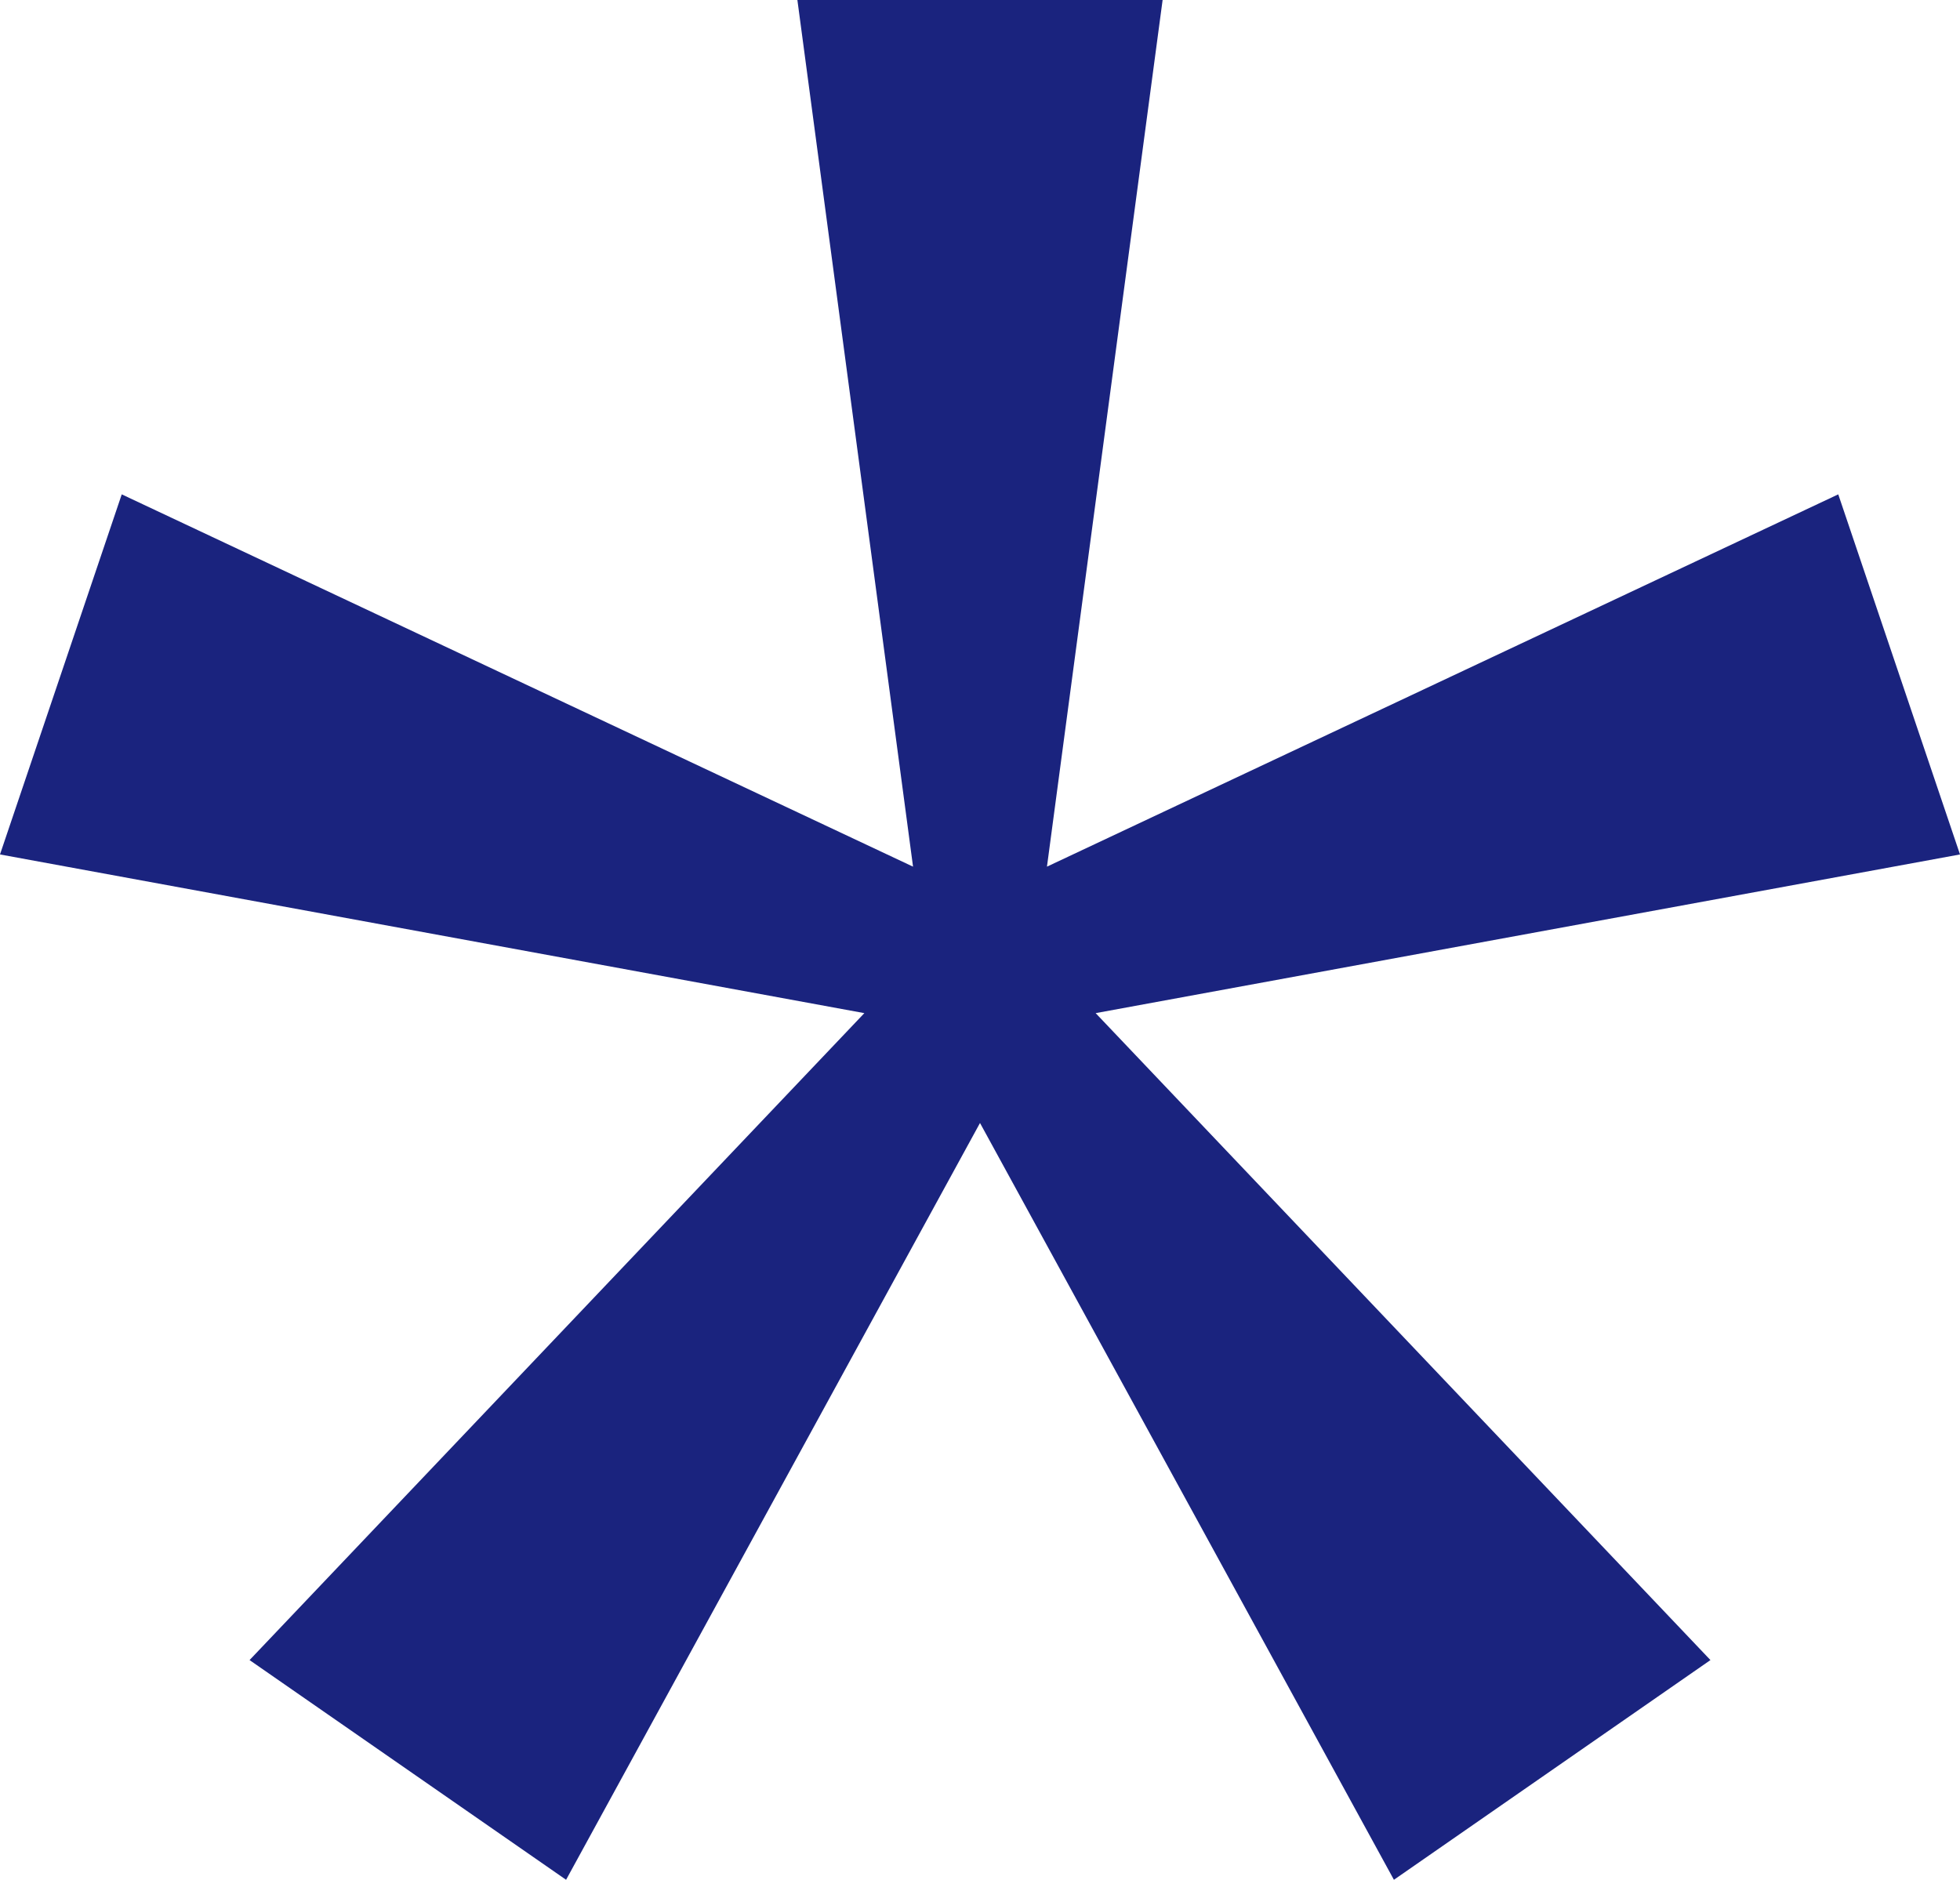 <?xml version="1.0" encoding="UTF-8"?> <svg xmlns="http://www.w3.org/2000/svg" width="220" height="211" viewBox="0 0 220 211" fill="none"> <path d="M28.012 186.338L97.019 113.721L0 95.909L13.665 55.49L102.484 97.279L89.503 0H130.497L117.516 97.279L206.335 55.49L220 95.909L122.981 113.721L191.988 186.338L156.46 211L110 126.052L63.54 211L28.012 186.338Z" fill="#1A237E"></path> </svg> 